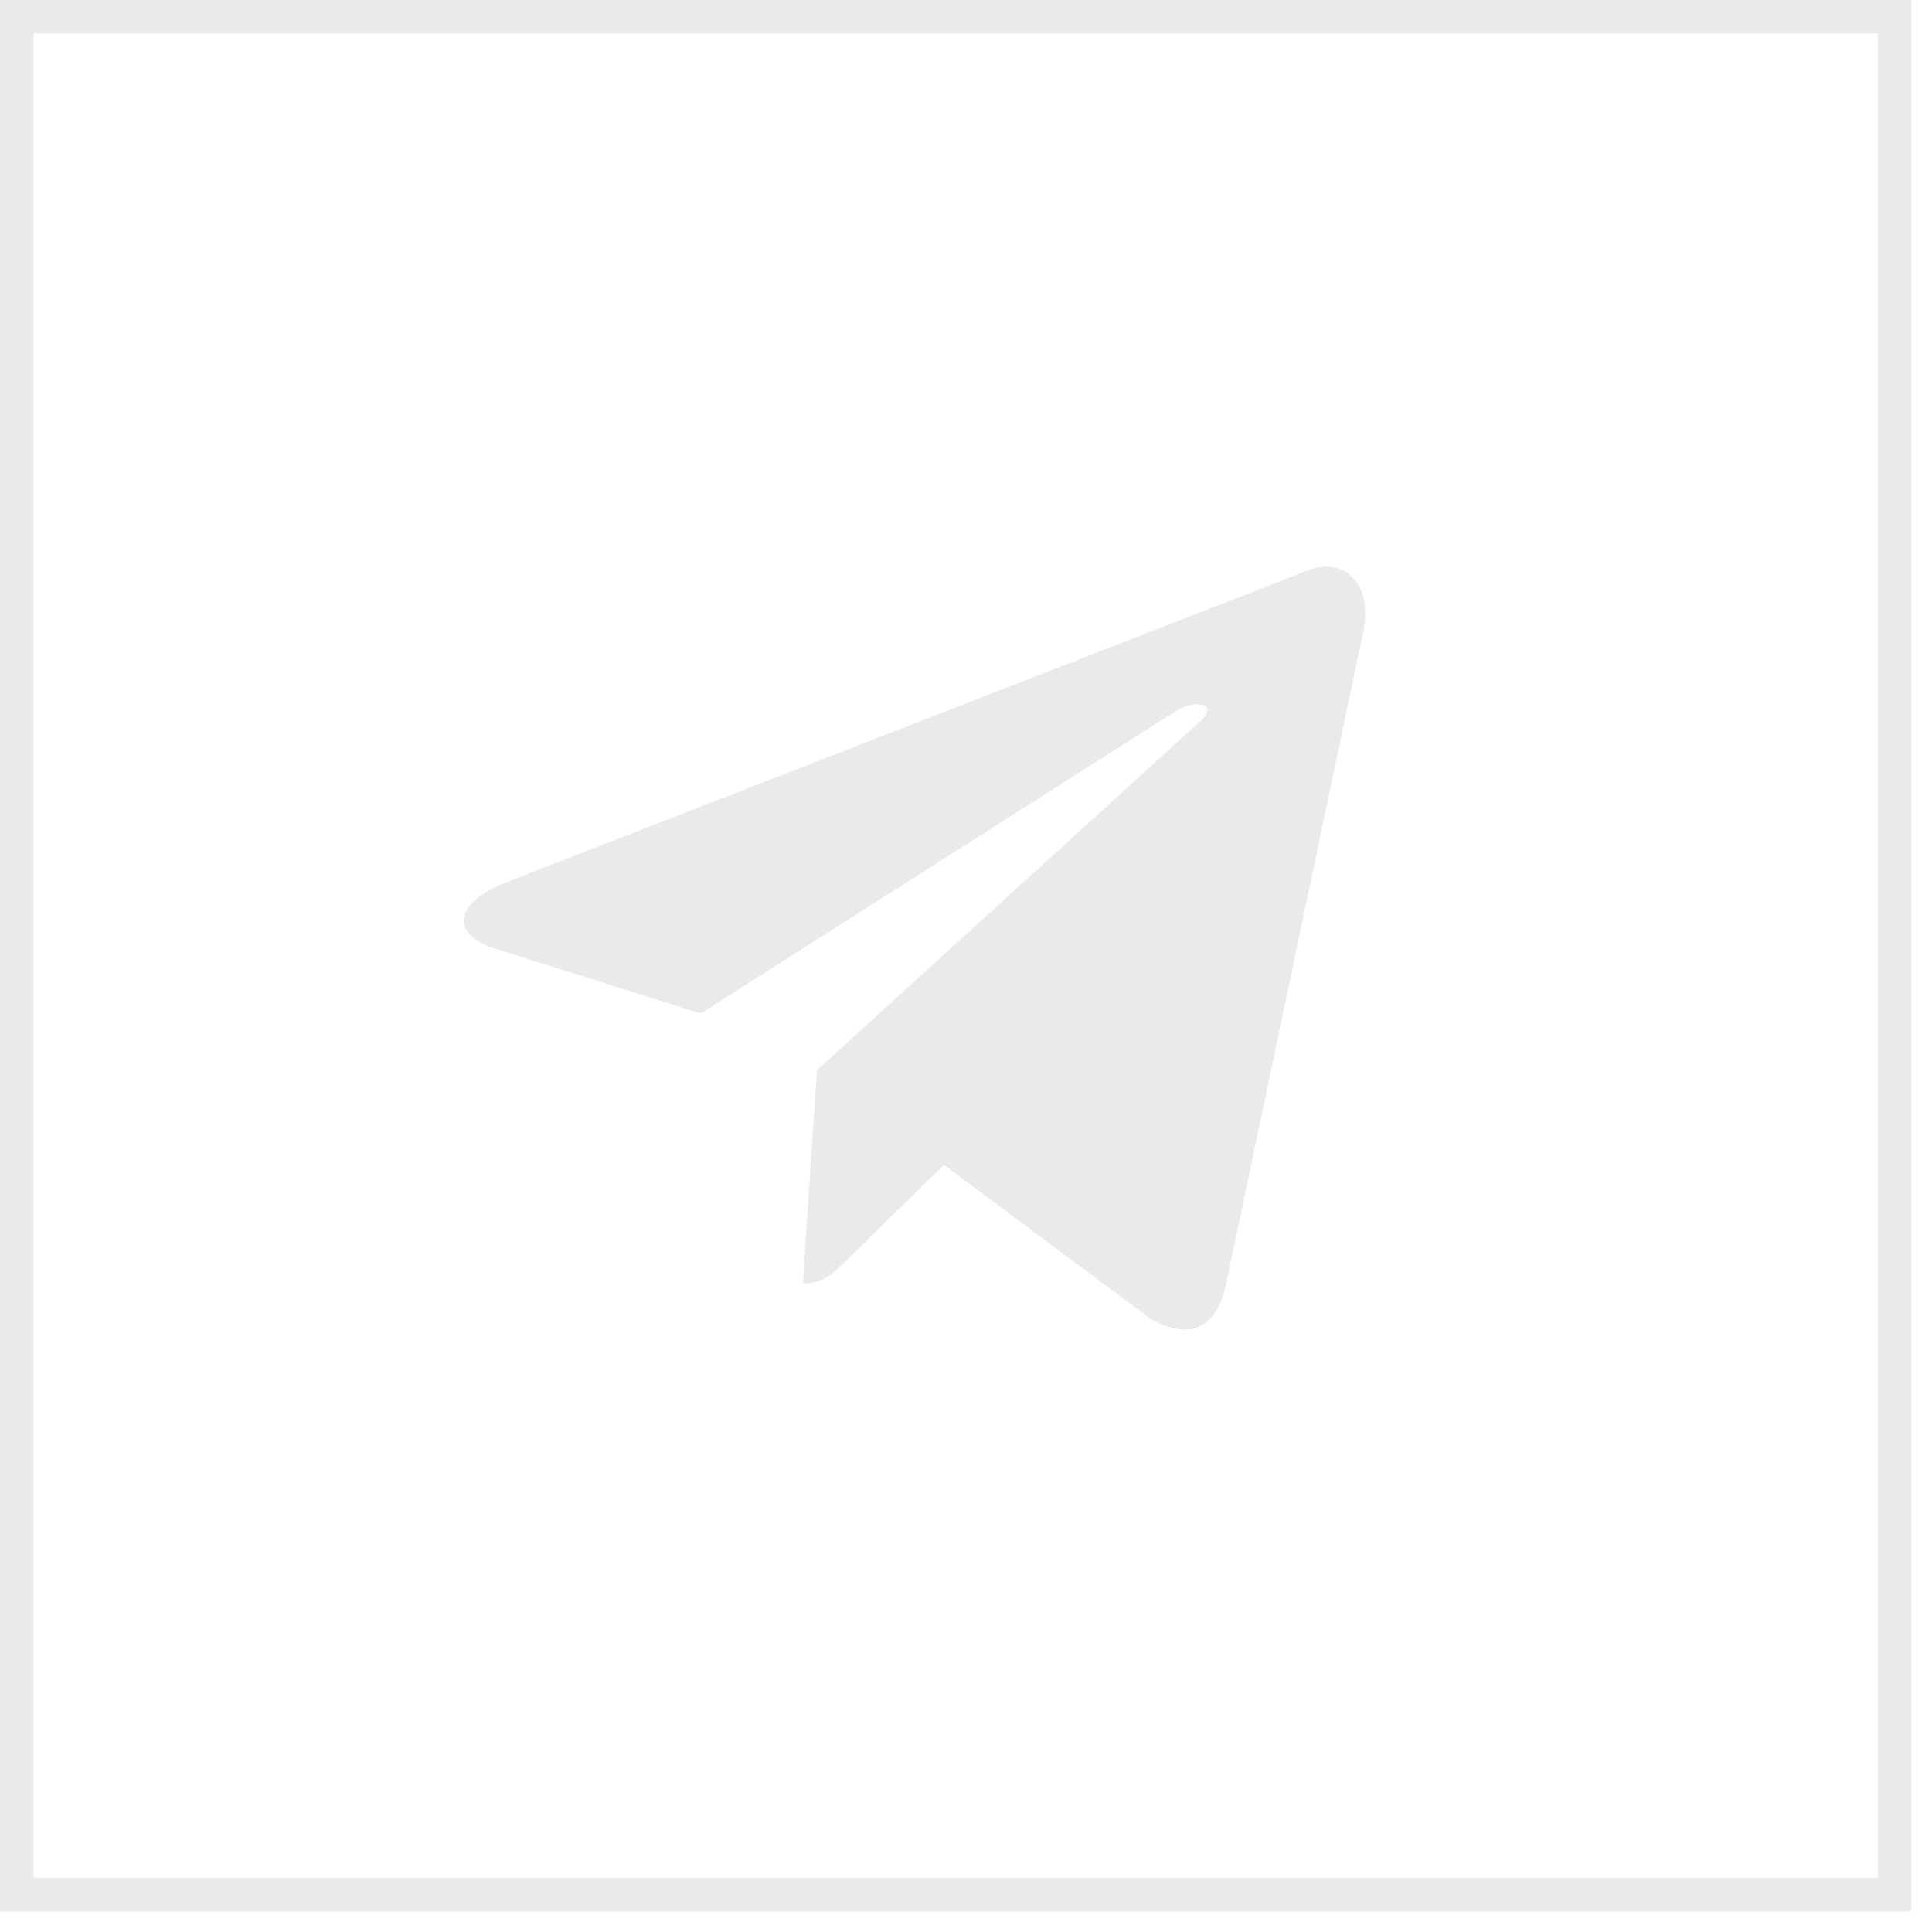 <?xml version="1.0" encoding="UTF-8"?> <svg xmlns="http://www.w3.org/2000/svg" width="75" height="75" viewBox="0 0 75 75" fill="none"><rect x="0.65" y="0.65" width="72.894" height="72.894" stroke="#EAEAEA" stroke-width="1.3"></rect><path d="M50.638 22.195L19.634 34.257C17.518 35.114 17.531 36.305 19.246 36.836L27.206 39.341L45.623 27.618C46.493 27.084 47.289 27.371 46.635 27.957L31.714 41.543H31.71L31.714 41.545L31.165 49.823C31.969 49.823 32.324 49.45 32.775 49.011L36.642 45.218L44.684 51.211C46.166 52.035 47.231 51.612 47.6 49.826L52.879 24.725C53.42 22.539 52.052 21.549 50.638 22.195V22.195Z" fill="#EAEAEA"></path></svg> 